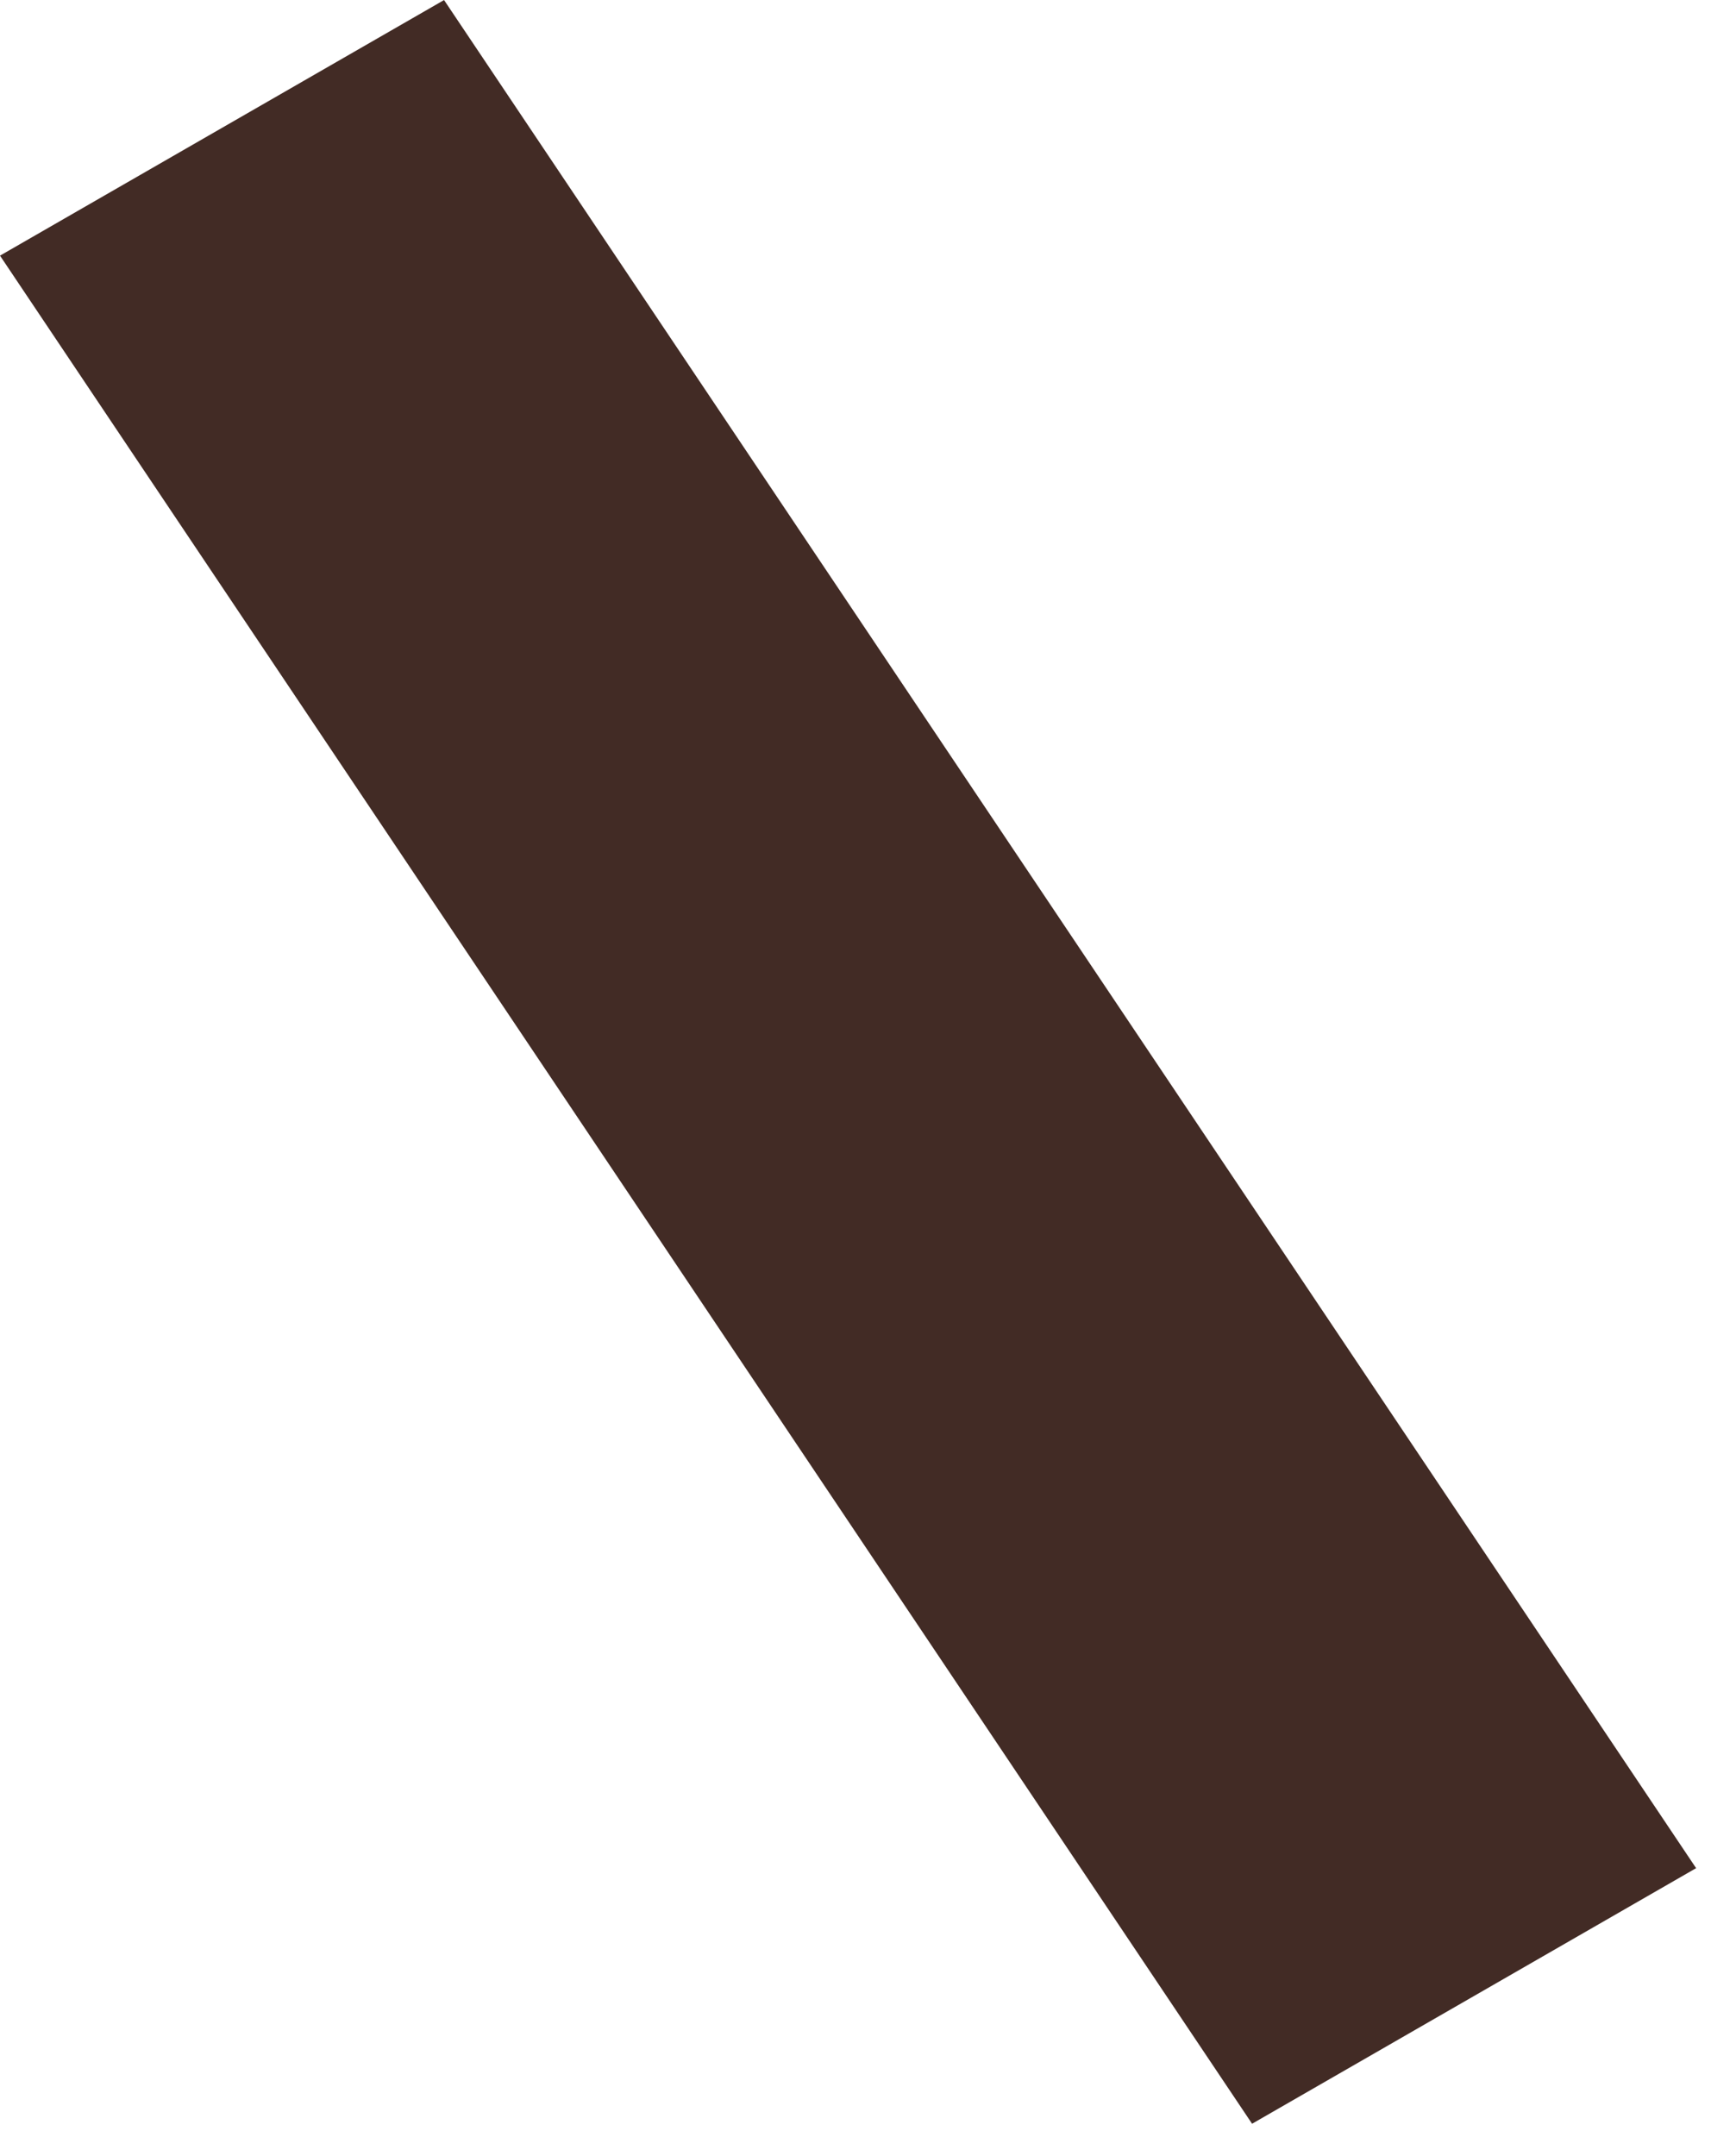 <?xml version="1.0" encoding="UTF-8"?> <svg xmlns="http://www.w3.org/2000/svg" width="50" height="63" viewBox="0 0 50 63" fill="none"><rect width="14.967" height="65.689" transform="matrix(0.867 -0.499 0.557 0.831 0 7.47)" fill="#422B25"></rect></svg> 